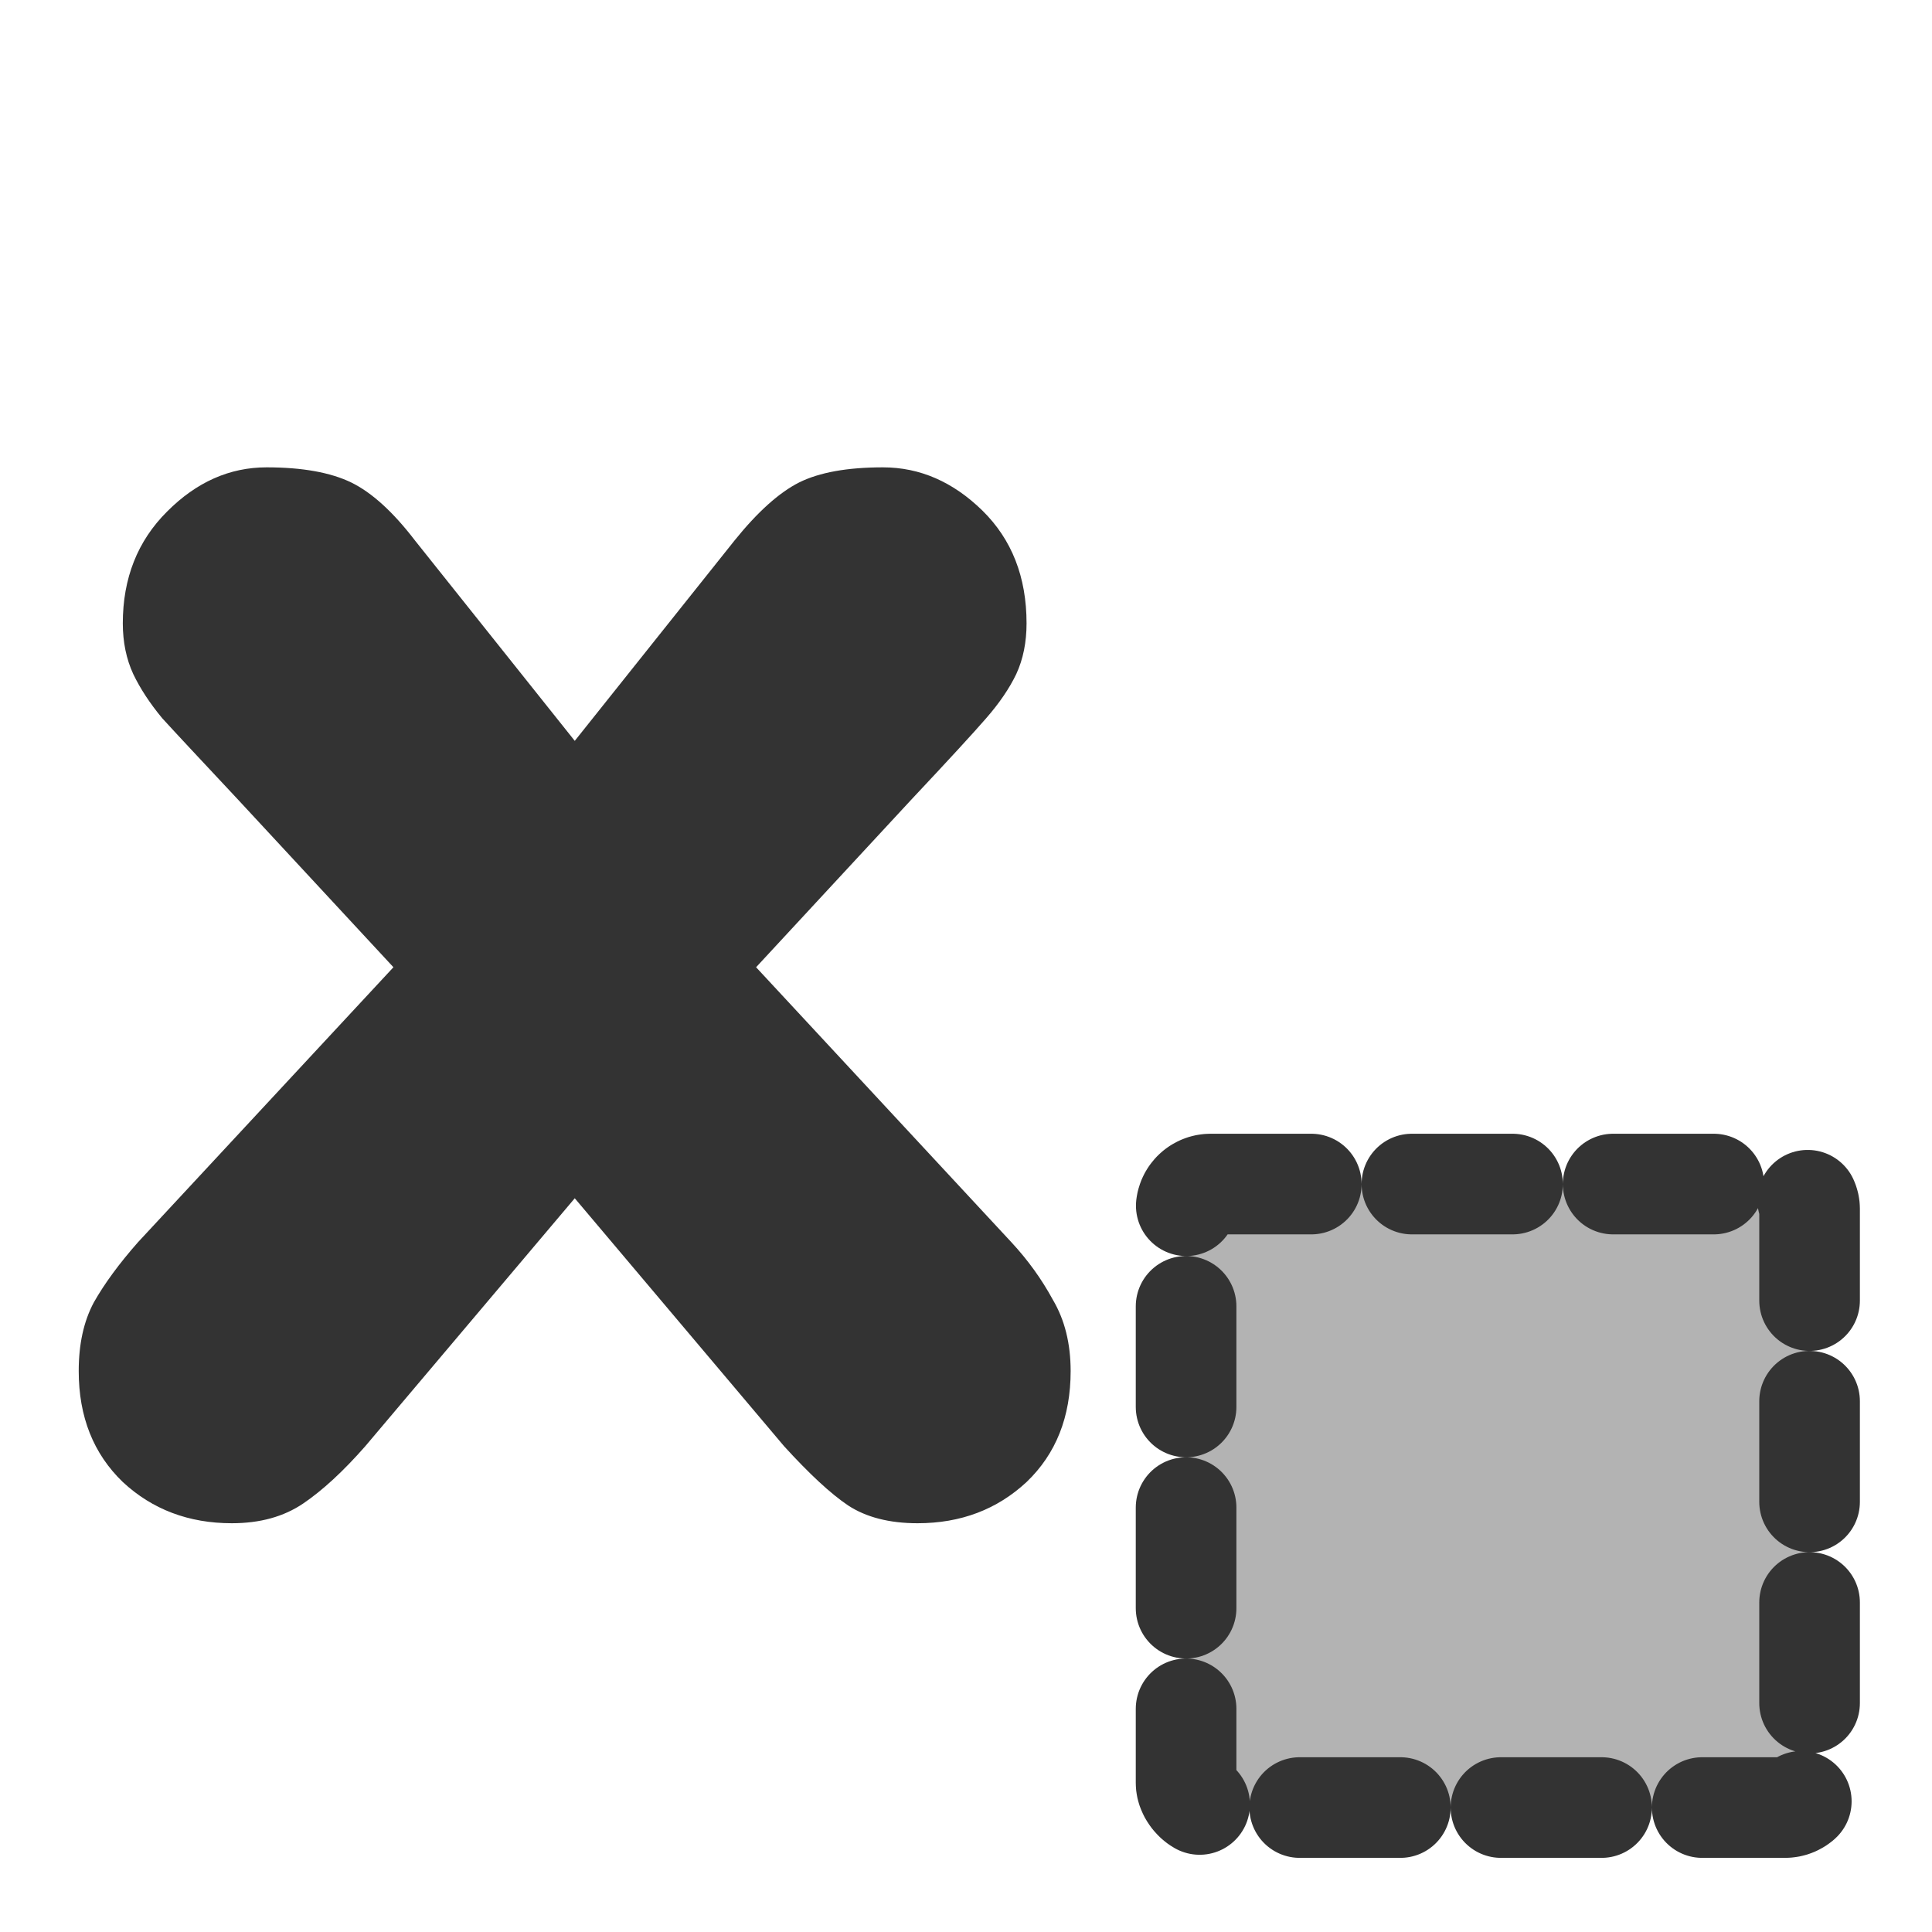 <?xml version="1.0" encoding="UTF-8" standalone="no"?>
<!DOCTYPE svg PUBLIC "-//W3C//DTD SVG 20010904//EN"
"http://www.w3.org/TR/2001/REC-SVG-20010904/DTD/svg10.dtd">
<!-- Created with Inkscape (http://www.inkscape.org/) -->
<svg
   version="1.0"
   x="0"
   y="0"
   width="60"
   height="60"
   id="svg1"
   sodipodi:version="0.32"
   inkscape:version="0.38.1"
   sodipodi:docname="rsub.svg"
   sodipodi:docbase="/home/danny/flat/scalable/actions"
   xmlns="http://www.w3.org/2000/svg"
   xmlns:inkscape="http://www.inkscape.org/namespaces/inkscape"
   xmlns:sodipodi="http://sodipodi.sourceforge.net/DTD/sodipodi-0.dtd"
   xmlns:xml="http://www.w3.org/XML/1998/namespace"
   xmlns:xlink="http://www.w3.org/1999/xlink">
  <sodipodi:namedview
     id="base"
     pagecolor="#ffffff"
     bordercolor="#666666"
     borderopacity="1.0"
     inkscape:pageopacity="0.0"
     inkscape:pageshadow="2"
     inkscape:zoom="6.9465337"
     inkscape:cx="33.984503"
     inkscape:cy="14.678974"
     inkscape:window-width="1016"
     inkscape:window-height="685"
     inkscape:window-x="0"
     inkscape:window-y="0" />
  <defs
     id="defs3">
    <linearGradient
       id="linearGradient900">
      <stop
         style="stop-color:#000;stop-opacity:1;"
         offset="0"
         id="stop901" />
      <stop
         style="stop-color:#fff;stop-opacity:1;"
         offset="1"
         id="stop902" />
    </linearGradient>
    <linearGradient
       xlink:href="#linearGradient900"
       id="linearGradient903" />
    <linearGradient
       xlink:href="#linearGradient900"
       id="linearGradient904" />
    <linearGradient
       xlink:href="#linearGradient900"
       id="linearGradient905" />
    <linearGradient
       xlink:href="#linearGradient900"
       id="linearGradient906" />
    <linearGradient
       xlink:href="#linearGradient900"
       id="linearGradient907" />
  </defs>
  <path
     transform="scale(4.979,4.979)"
     style="font-size:12;font-weight:900;fill:#333333;stroke-width:1pt;font-family:VAG Rounded Black SSi;"
     d="M 0.86,7.749 L 2.454,6.033 L 1.487,4.99 C 1.253,4.74 1.094,4.57 1.012,4.48 C 0.934,4.386 0.874,4.294 0.831,4.204 C 0.788,4.111 0.766,4.005 0.766,3.888 C 0.766,3.607 0.858,3.374 1.042,3.191 C 1.225,3.007 1.432,2.915 1.663,2.915 C 1.886,2.915 2.061,2.947 2.19,3.009 C 2.319,3.072 2.452,3.193 2.589,3.372 L 3.585,4.621 L 4.581,3.372 C 4.725,3.193 4.86,3.072 4.985,3.009 C 5.11,2.947 5.284,2.915 5.507,2.915 C 5.737,2.915 5.944,3.005 6.128,3.185 C 6.311,3.365 6.403,3.599 6.403,3.888 C 6.403,4.005 6.382,4.111 6.339,4.204 C 6.296,4.294 6.233,4.386 6.151,4.48 C 6.073,4.57 5.917,4.74 5.682,4.99 L 4.716,6.033 L 6.309,7.749 C 6.411,7.859 6.497,7.978 6.567,8.107 C 6.641,8.232 6.678,8.38 6.678,8.552 C 6.678,8.837 6.587,9.068 6.403,9.244 C 6.219,9.415 5.993,9.501 5.723,9.501 C 5.548,9.501 5.403,9.464 5.29,9.39 C 5.18,9.316 5.048,9.193 4.891,9.021 L 3.585,7.474 L 2.278,9.021 C 2.141,9.177 2.012,9.296 1.891,9.378 C 1.77,9.46 1.622,9.501 1.446,9.501 C 1.177,9.501 0.95,9.415 0.766,9.244 C 0.583,9.068 0.491,8.837 0.491,8.552 C 0.491,8.384 0.522,8.242 0.585,8.124 C 0.651,8.007 0.743,7.882 0.86,7.749 z "
     id="path837" />
  <rect
     style="fill:#b3b3b3;fill-rule:evenodd;stroke:#333333;stroke-width:3.125;stroke-linecap:round;stroke-linejoin:round;stroke-dasharray:3.125 3.125 ;stroke-dashoffset:0;"
     id="rect1018"
     width="19.363"
     height="19.363"
     rx="0.763"
     x="36.835"
     y="36.052"
     sodipodi:stroke-cmyk="(0.0000000 0.0000000 0.0000000 0.80000001)"
     transform="translate(0,0.72)" />

</svg>
